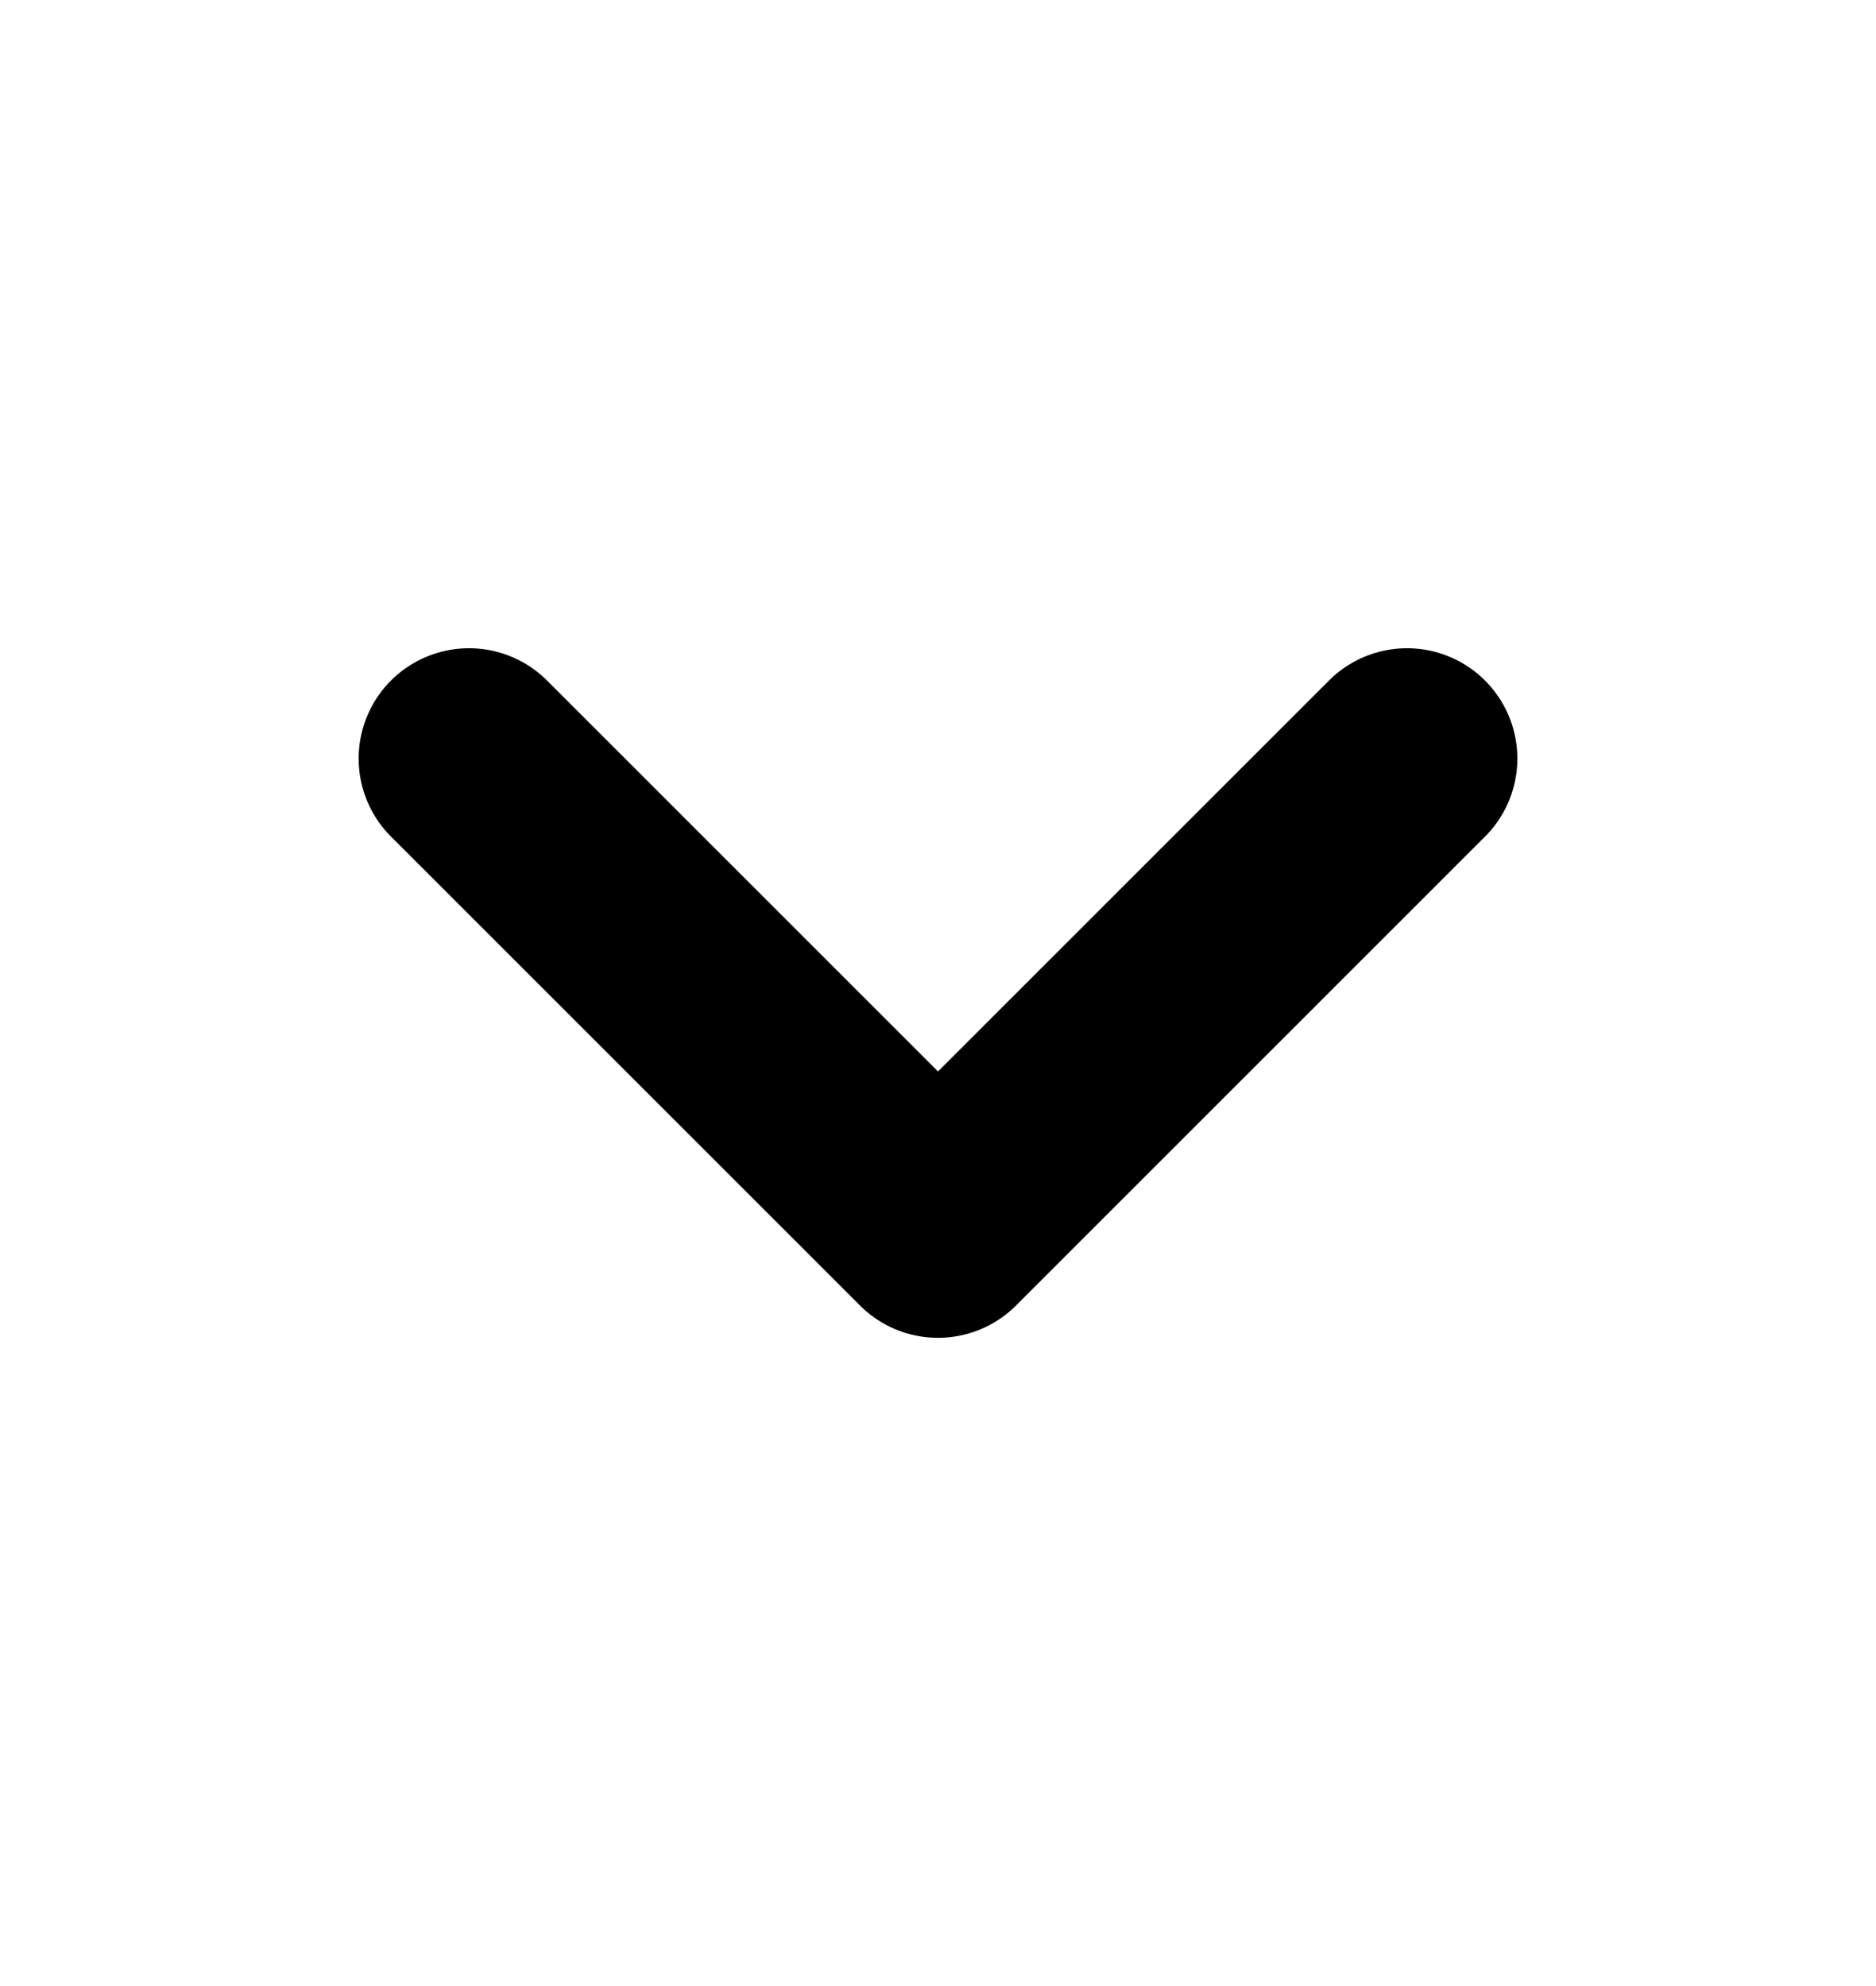 <svg width="17" height="18" viewBox="0 0 17 18" fill="none" xmlns="http://www.w3.org/2000/svg">
<path d="M4.25 6.875L8.5 11.125L12.75 6.875" stroke="black" stroke-width="2" stroke-linecap="round" stroke-linejoin="round"/>
</svg>
